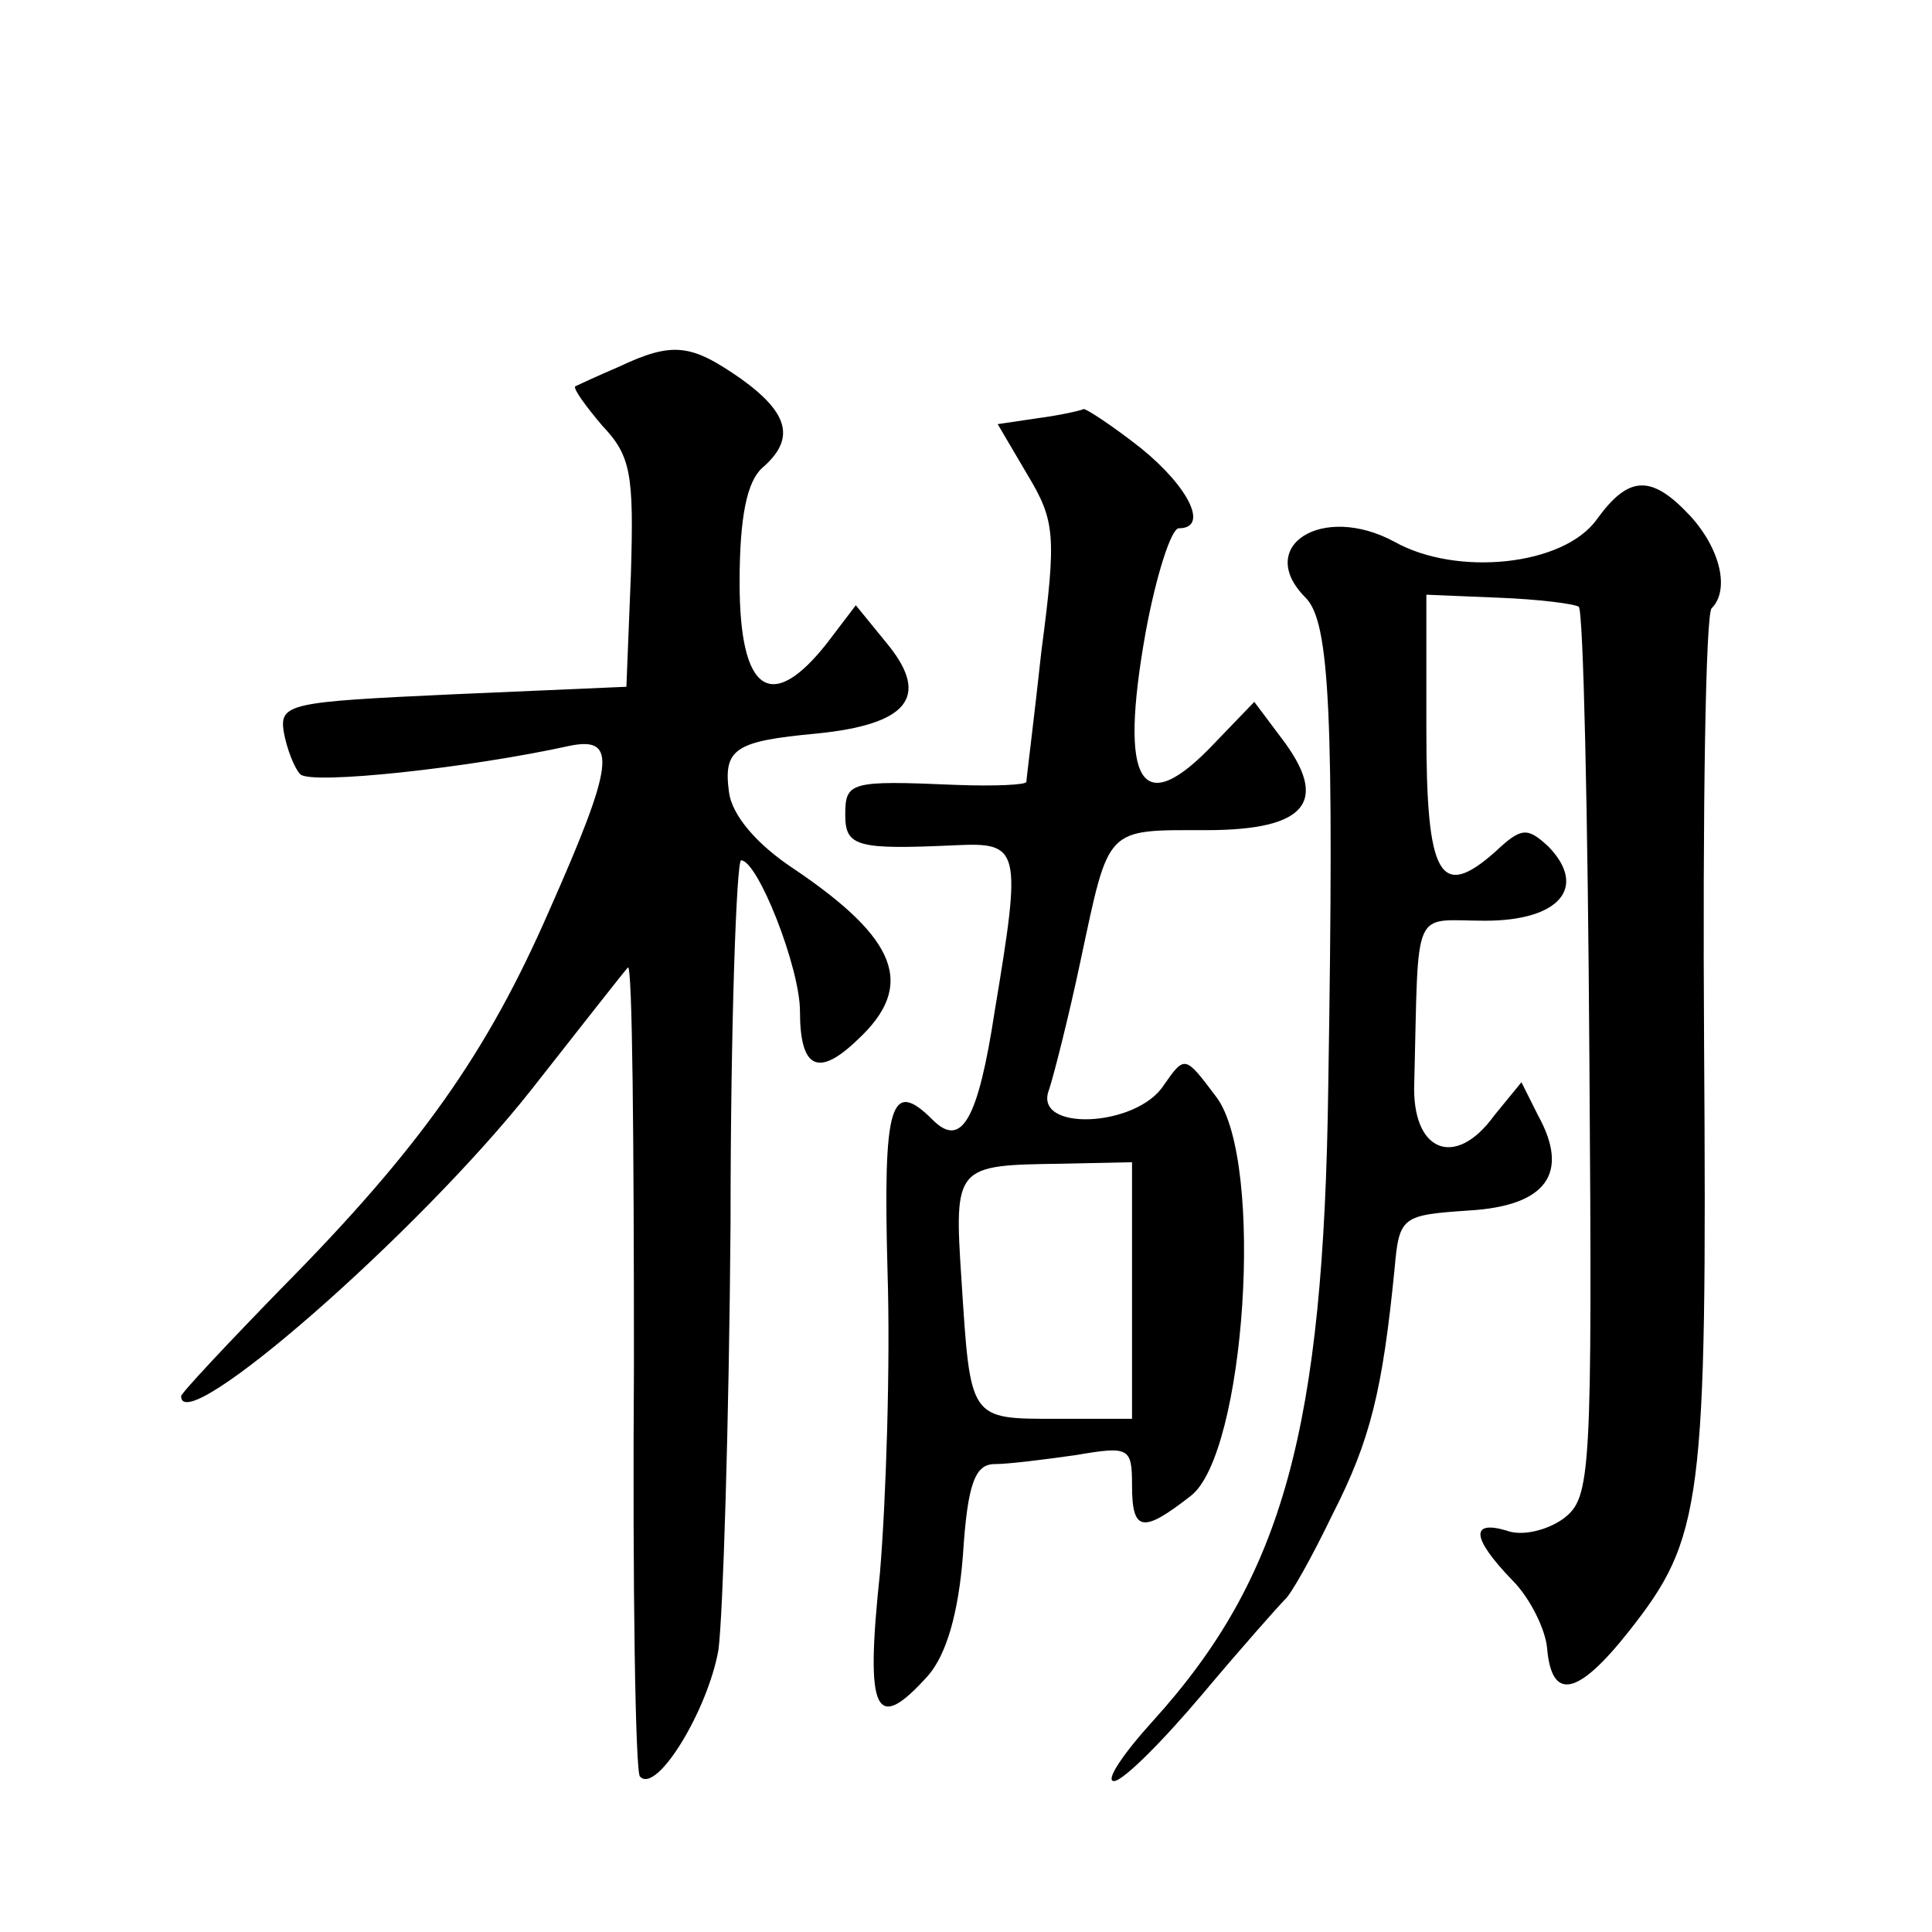 <?xml version="1.0" standalone="no"?>
<!DOCTYPE svg PUBLIC "-//W3C//DTD SVG 20010904//EN"
 "http://www.w3.org/TR/2001/REC-SVG-20010904/DTD/svg10.dtd">
<svg version="1.0" xmlns="http://www.w3.org/2000/svg"
 width="128pt" height="128pt" viewBox="0 0 128 128"
 preserveAspectRatio="xMidYMid meet">
<g transform="translate(0,128) scale(0.1,-0.1)"
fill="#0" stroke="none">
<path d="M410 1037 c-14 -6 -27 -12 -29 -13 -1 -2 7 -13 18 -26 19 -20 21 -32 19
-98 l-3 -75 -115 -5 c-108 -5 -115 -6 -112 -25 2 -11 7 -24 11 -28 7 -7 111 4 179
19 31 6 29 -12 -14 -109 -41 -94 -85 -157 -178 -251 -36 -37 -66 -69 -66 -71 0
-29 157 108 232 203 33 42 62 79 64 81 3 3 4 -116 4 -263 -1 -148 1 -271 4 -273
11 -12 45 44 52 84 3 23 7 150 8 282 0 133 4 241 7 241 11 0 39 -71 39 -100 0 -38
12 -44 38 -19 39 36 27 67 -43 114 -24 16 -40 35 -42 50 -4 29 4 34 58 39 60 6
75 24 48 58 l-22 27 -19 -25 c-37 -47 -58 -33 -58 40 0 44 5 67 15 76 22 19 18
36 -14 59 -33 23 -45 25 -81 8z M688 1003 l-27 -4 20 -34 c18 -30 19 -40 9 -116
-5 -46 -10 -85 -10 -87 0 -2 -21 -3 -47 -2 -70 3 -73 2 -73 -20 0 -21 8 -23 73
-20 43 2 44 -2 26 -110 -11 -72 -22 -91 -41 -72 -28 28 -33 11 -30 -100 2 -62 -1
-152 -5 -200 -10 -94 -3 -107 32 -68 12 14 20 41 23 80 3 47 8 60 21 60 9 0 33
3 54 6 35 6 37 5 37 -20 0 -31 7 -32 39 -7 36 28 49 221 17 264 -21 28 -21 28 -35
8 -18 -28 -87 -31 -76 -3 3 9 13 48 21 86 19 89 16 86 83 86 67 0 82 19 50 61 l-18
24 -26 -27 c-49 -52 -64 -28 -46 73 7 38 17 69 22 69 20 0 7 27 -25 53 -19 15 -36
26 -38 26 -2 -1 -15 -4 -30 -6z m62 -578 l0 -85 -50 0 c-58 0 -57 -1 -63 92 -5
76 -4 76 66 77 l47 1 0 -85z M1058 936 c-22 -31 -93 -38 -134 -15 -48 26 -93 -3
-59 -37 16 -16 19 -76 15 -324 -3 -227 -30 -325 -116 -420 -20 -22 -32 -40 -26
-40 6 0 32 26 59 58 26 31 51 59 54 62 4 3 18 28 32 57 25 49 33 82 41 163 3 34
5 35 49 38 52 3 67 25 46 63 l-11 22 -18 -22 c-26 -36 -55 -24 -53 22 3 119 -2
107 47 107 49 0 68 22 42 49 -14 13 -18 13 -35 -3 -37 -33 -46 -17 -46 80 l0 90
48 -2 c26 -1 50 -4 53 -6 3 -3 6 -137 7 -298 2 -279 1 -292 -17 -306 -11 -8 -28
-12 -38 -8 -24 7 -23 -5 4 -33 12 -12 22 -33 23 -45 3 -35 20 -32 54 11 49 62 52
84 50 389 -1 155 1 285 5 289 12 12 6 39 -14 61 -26 28 -41 27 -62 -2z"/>
</g>
</svg>
